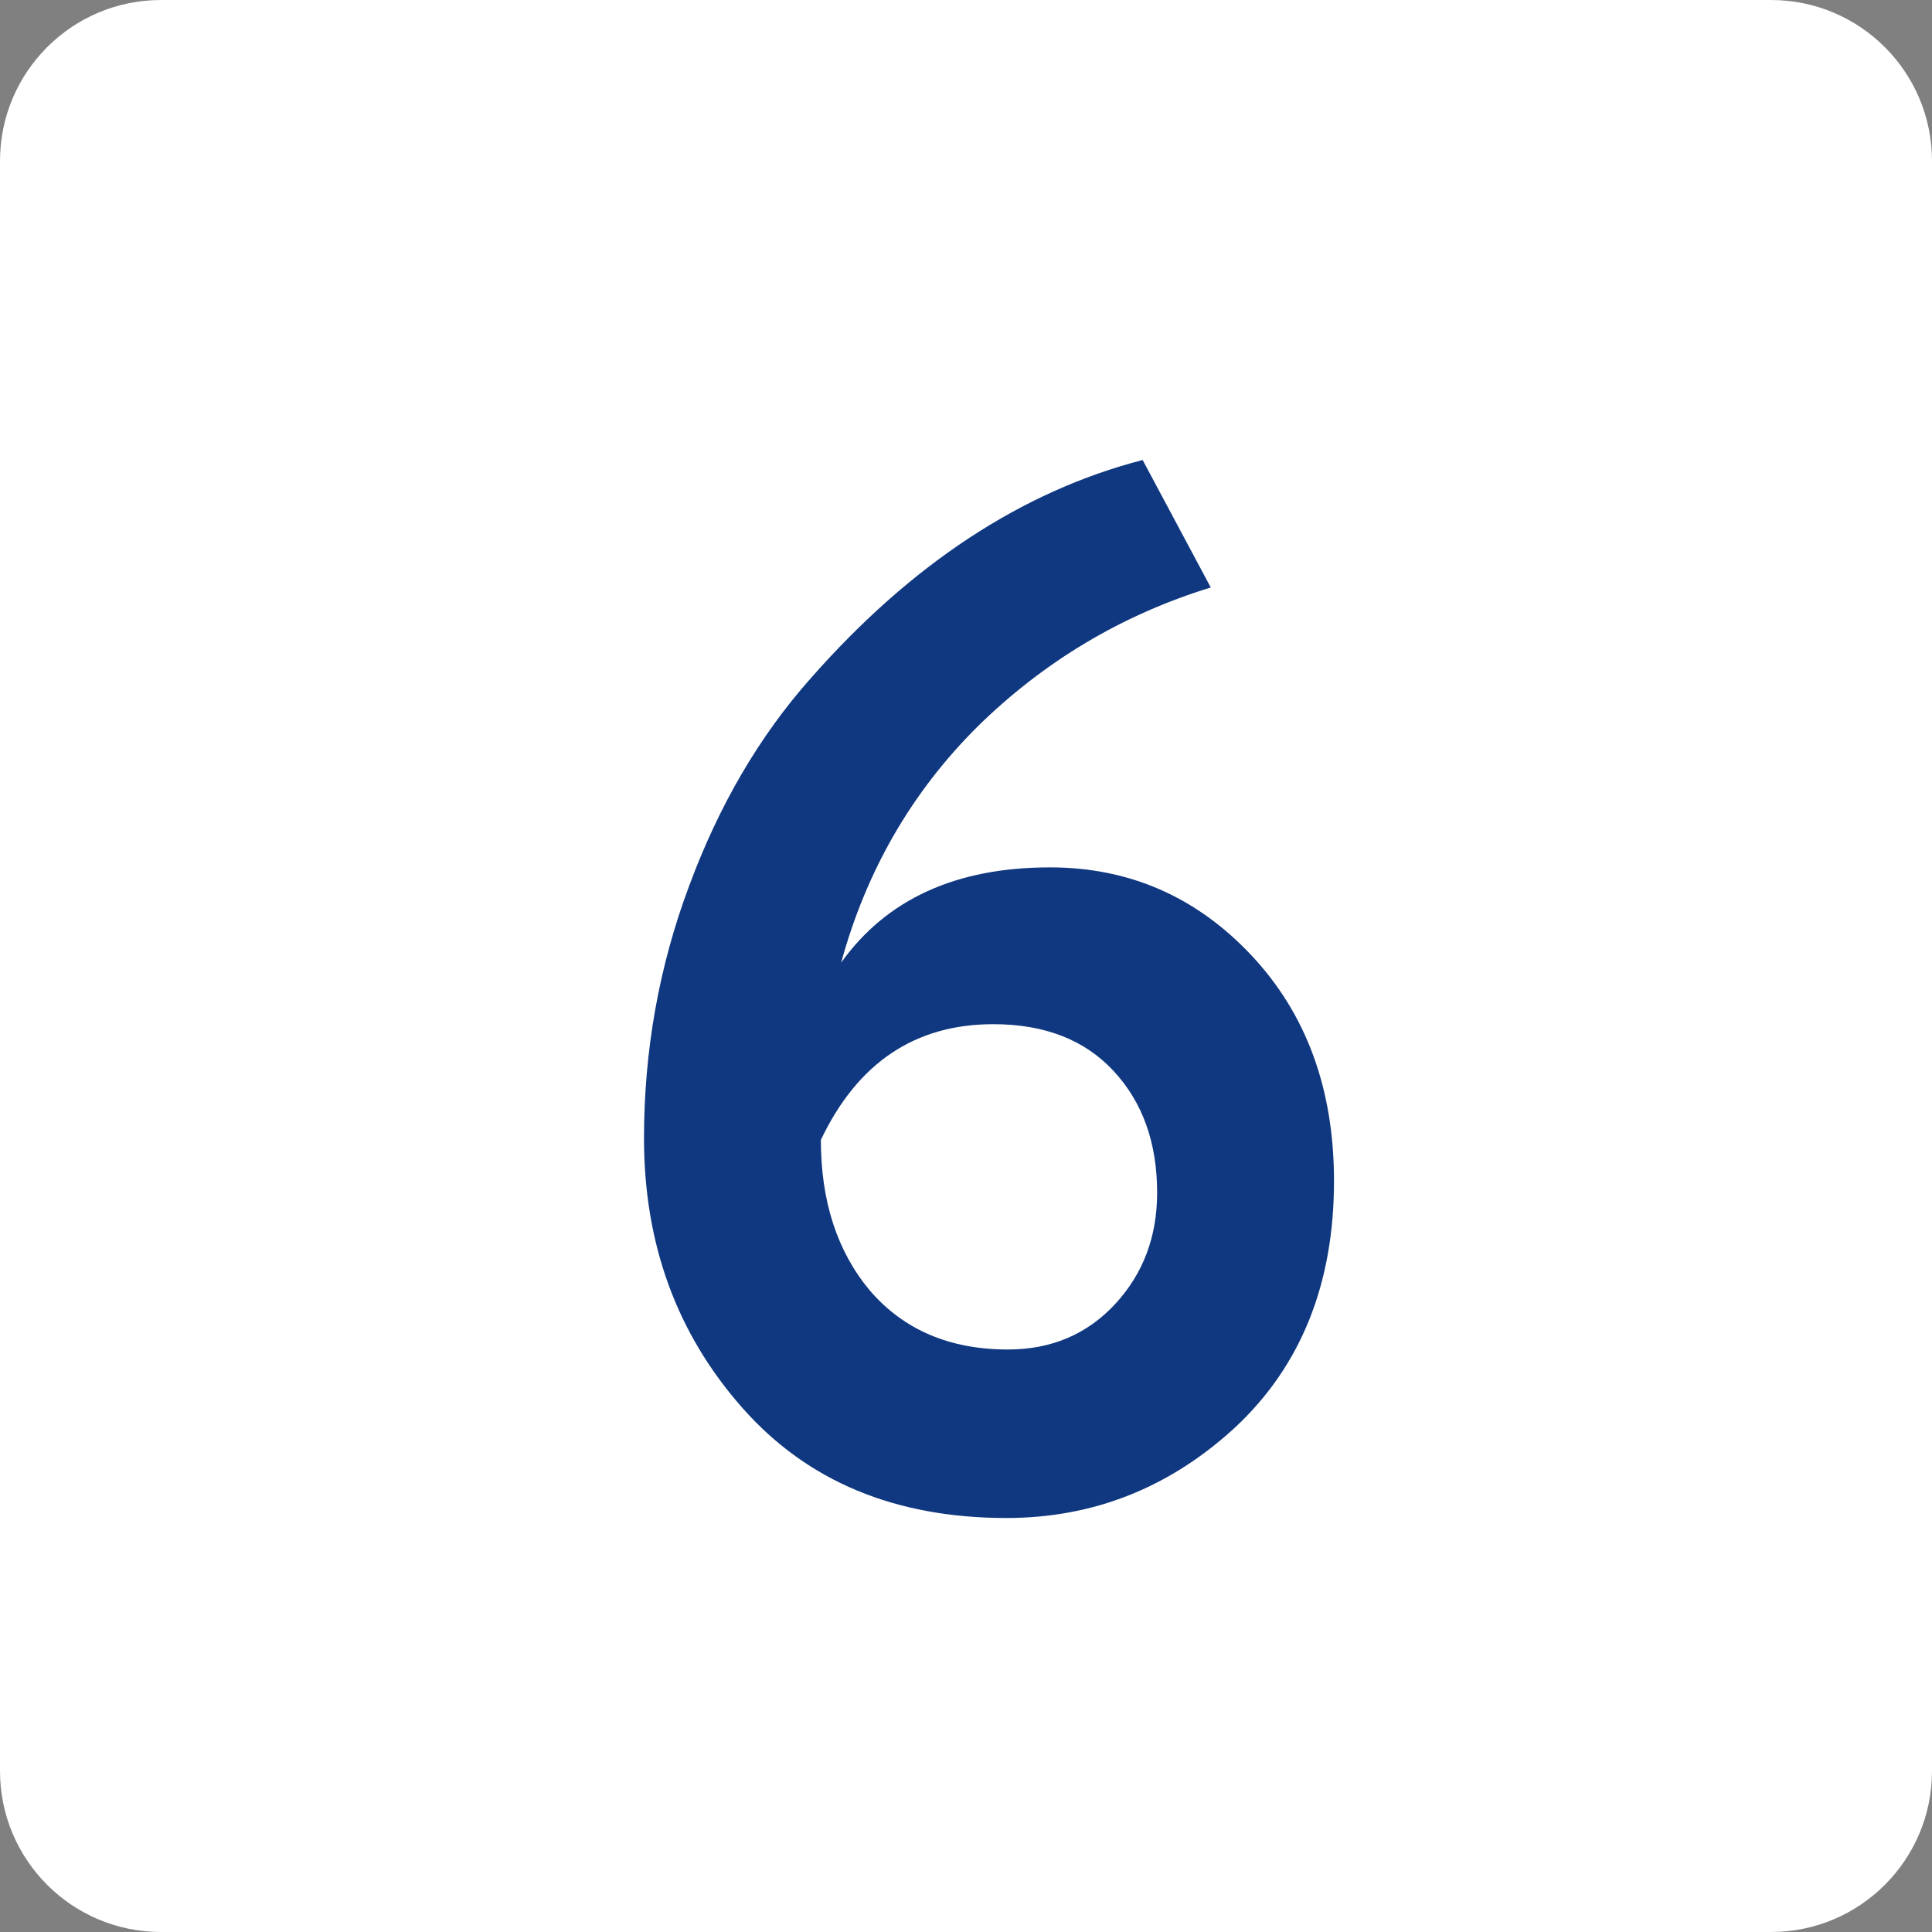 <?xml version="1.0" encoding="UTF-8"?> <svg xmlns="http://www.w3.org/2000/svg" width="42" height="42" viewBox="0 0 42 42" fill="none"><rect x="0" y="0" width="42" height="42" fill="#808080" stroke="none"/><path d="M0 3.5C0 1.567 1.567 0 3.5 0H38.5C40.433 0 42 1.567 42 3.5V38.5C42 40.433 40.433 42 38.5 42H3.5C1.567 42 0 40.433 0 38.5V3.5Z" fill="white"></path><path d="M14 24.749C14 22.838 14.326 21.012 14.977 19.27C15.628 17.507 16.511 15.999 17.624 14.746C19.809 12.262 22.214 10.68 24.84 10L26.321 12.771C24.389 13.366 22.698 14.375 21.248 15.798C19.819 17.221 18.832 18.93 18.286 20.927C19.273 19.546 20.786 18.856 22.823 18.856C24.546 18.856 26.006 19.493 27.204 20.767C28.401 22.042 29 23.677 29 25.673C29 27.903 28.286 29.687 26.857 31.025C25.429 32.342 23.769 33 21.878 33C19.462 33 17.55 32.204 16.143 30.611C14.714 28.997 14 27.043 14 24.749ZM17.845 24.781C17.845 26.119 18.202 27.213 18.916 28.062C19.651 28.912 20.649 29.337 21.91 29.337C22.855 29.337 23.632 29.007 24.242 28.349C24.851 27.691 25.155 26.884 25.155 25.928C25.155 24.845 24.84 23.963 24.21 23.284C23.58 22.604 22.708 22.265 21.595 22.265C19.893 22.265 18.643 23.103 17.845 24.781Z" fill="#103880"></path></svg> 